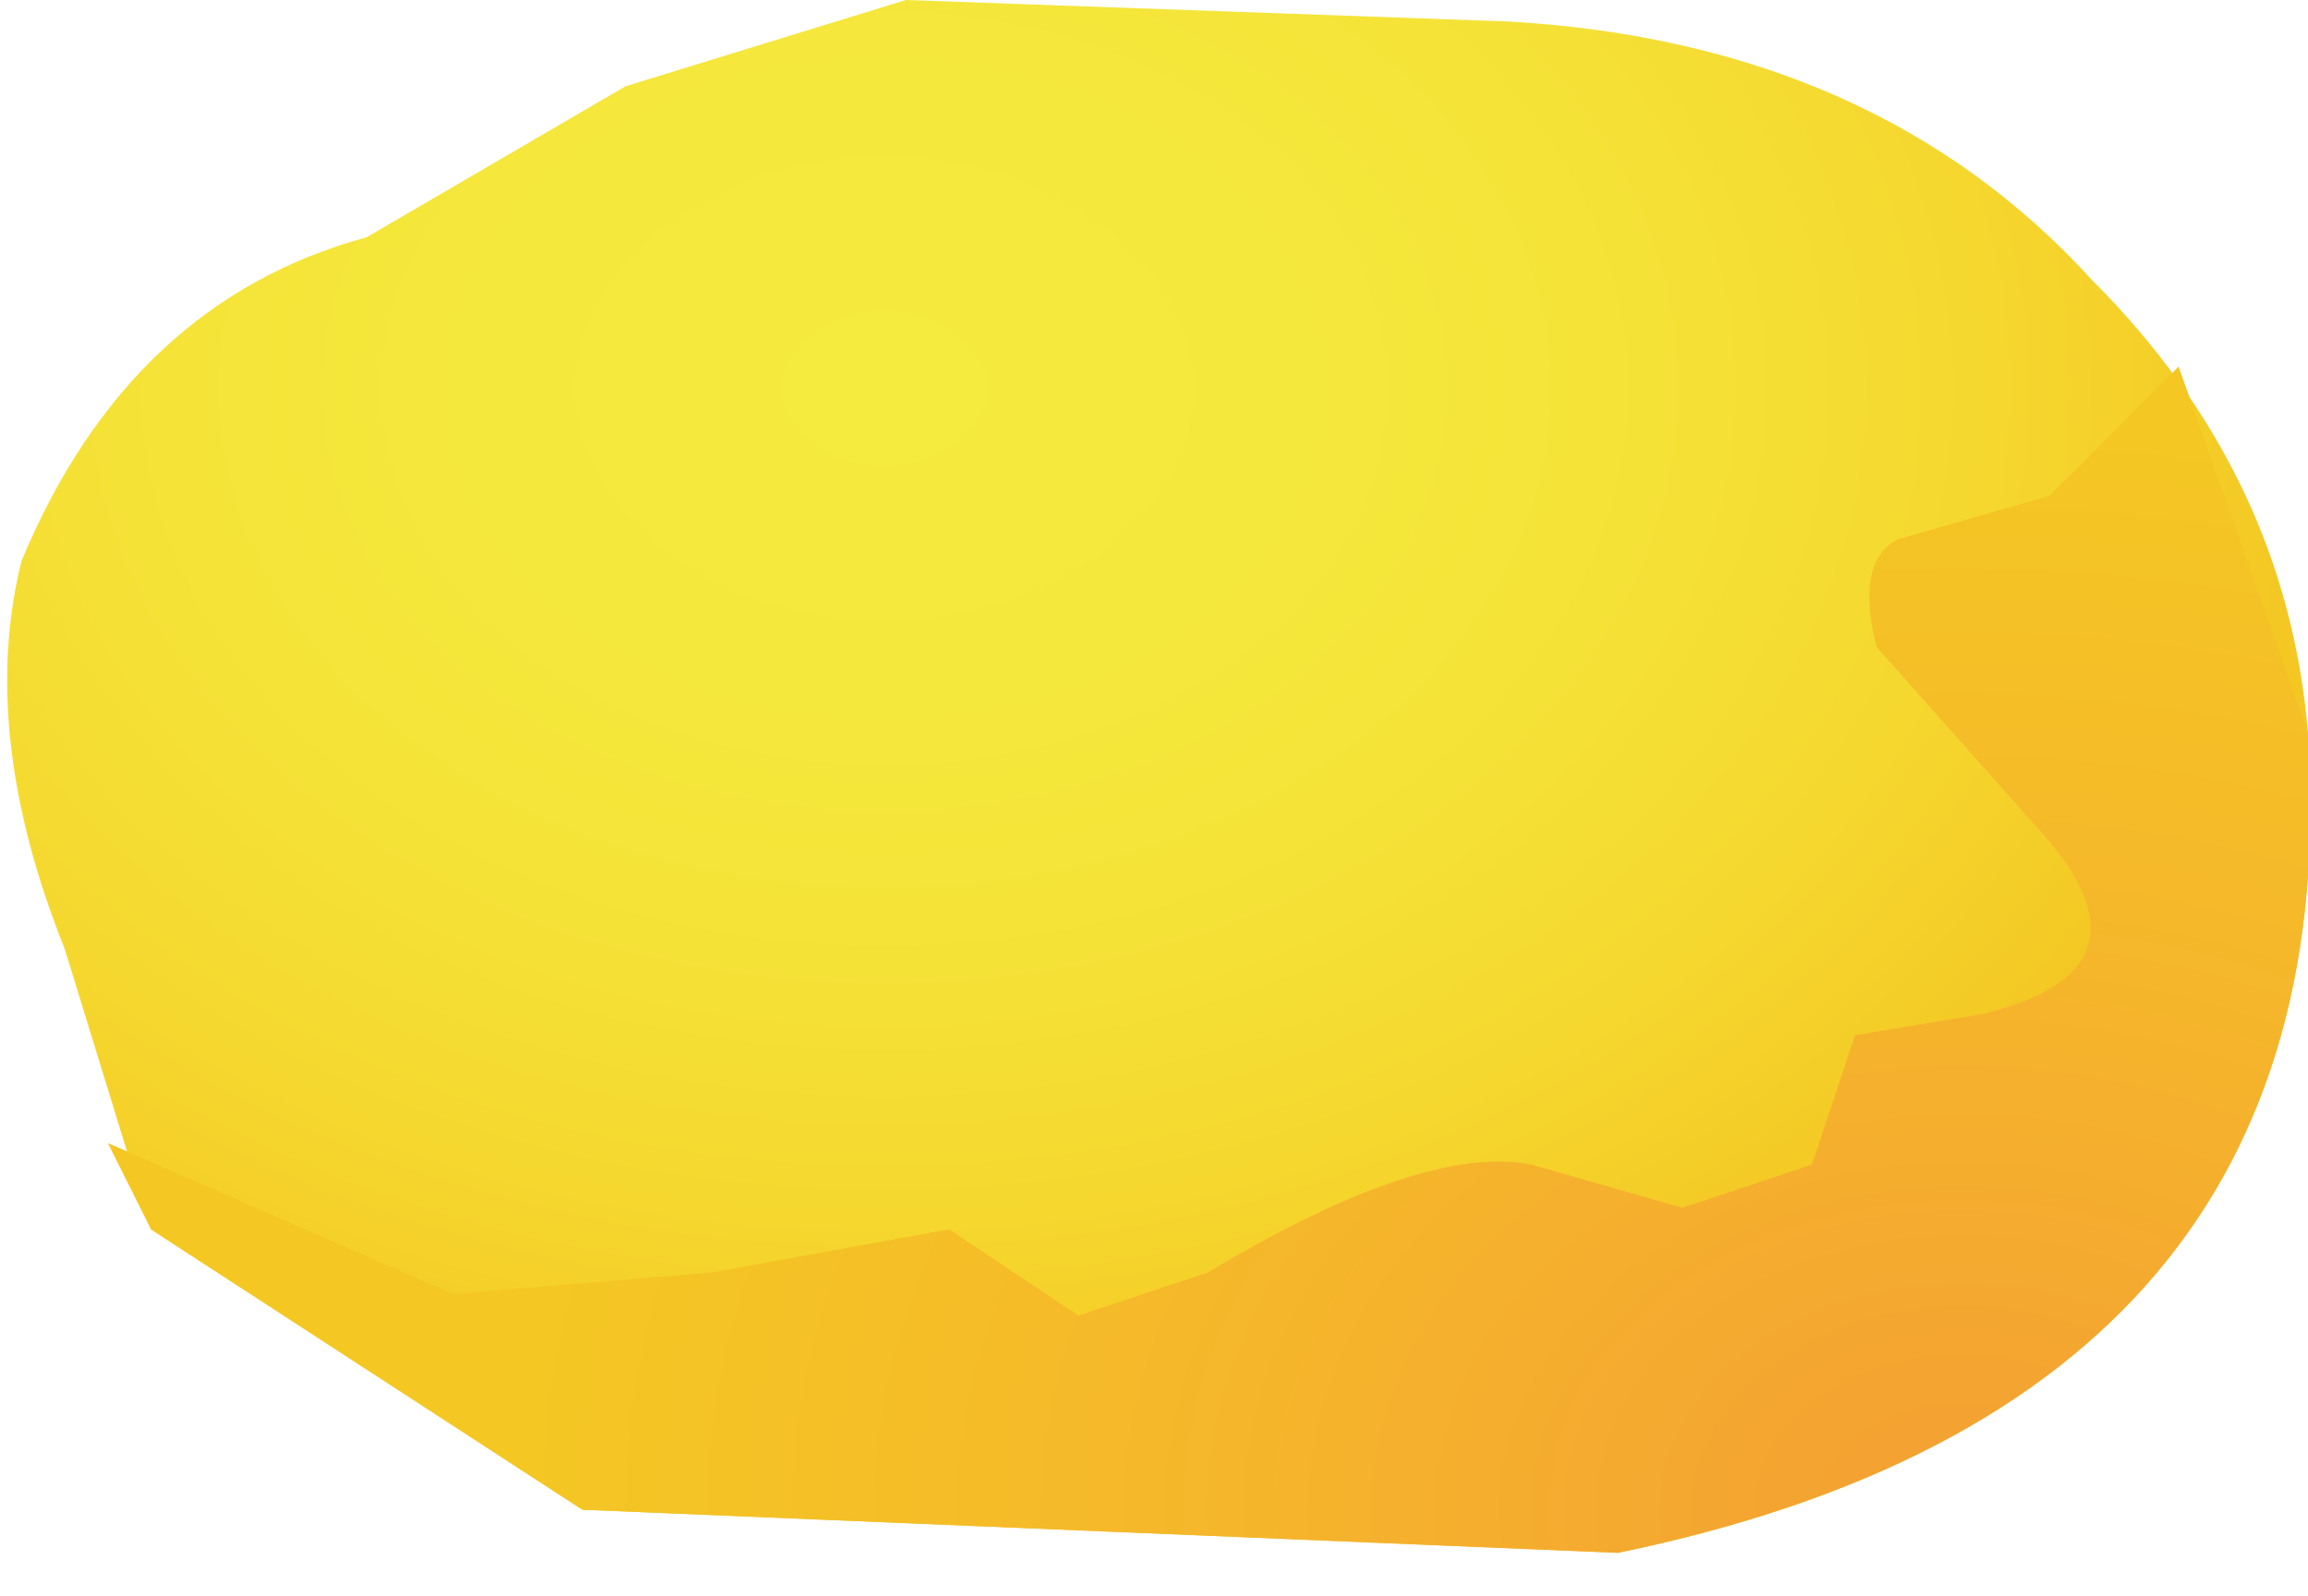 <?xml version="1.0" encoding="UTF-8" standalone="no"?>
<svg xmlns:xlink="http://www.w3.org/1999/xlink" height="3.7px" width="5.35px" xmlns="http://www.w3.org/2000/svg">
  <g transform="matrix(1.0, 0.0, 0.0, 1.0, -575.5, -332.25)">
    <path d="M575.65 334.45 Q575.45 333.95 575.55 333.55 575.8 332.95 576.35 332.8 L576.95 332.45 577.6 332.25 579.0 332.3 Q579.85 332.35 580.35 332.9 580.8 333.35 580.85 333.95 580.95 335.5 579.25 335.85 L576.85 335.75 575.85 335.1 575.65 334.45" fill="url(#gradient0)" fill-rule="evenodd" stroke="none"/>
    <path d="M576.55 335.25 L577.15 335.2 577.7 335.1 578.0 335.3 578.3 335.2 Q578.8 334.9 579.05 334.95 L579.4 335.05 579.7 334.95 579.8 334.65 580.1 334.6 Q580.5 334.5 580.25 334.2 L579.85 333.75 Q579.8 333.55 579.9 333.5 L580.25 333.4 580.55 333.1 580.85 333.95 Q580.95 335.5 579.25 335.85 L576.85 335.75 575.85 335.1 575.75 334.9 576.55 335.25" fill="url(#gradient1)" fill-rule="evenodd" stroke="none"/>
  </g>
  <defs>
    <radialGradient cx="0" cy="0" gradientTransform="matrix(-0.004, 6.0E-4, -8.0E-4, -0.003, 577.55, 333.15)" gradientUnits="userSpaceOnUse" id="gradient0" r="819.2" spreadMethod="pad">
      <stop offset="0.0" stop-color="#f5ea3e"/>
      <stop offset="0.286" stop-color="#f5e83c"/>
      <stop offset="0.537" stop-color="#f5e237"/>
      <stop offset="0.773" stop-color="#f5d72e"/>
      <stop offset="1.0" stop-color="#f4c723"/>
    </radialGradient>
    <radialGradient cx="0" cy="0" gradientTransform="matrix(-0.004, 6.0E-4, -8.0E-4, -0.003, 580.05, 335.75)" gradientUnits="userSpaceOnUse" id="gradient1" r="819.2" spreadMethod="pad">
      <stop offset="0.0" stop-color="#f49f33"/>
      <stop offset="0.51" stop-color="#f5b62b"/>
      <stop offset="1.0" stop-color="#f4c723"/>
    </radialGradient>
  </defs>
</svg>
